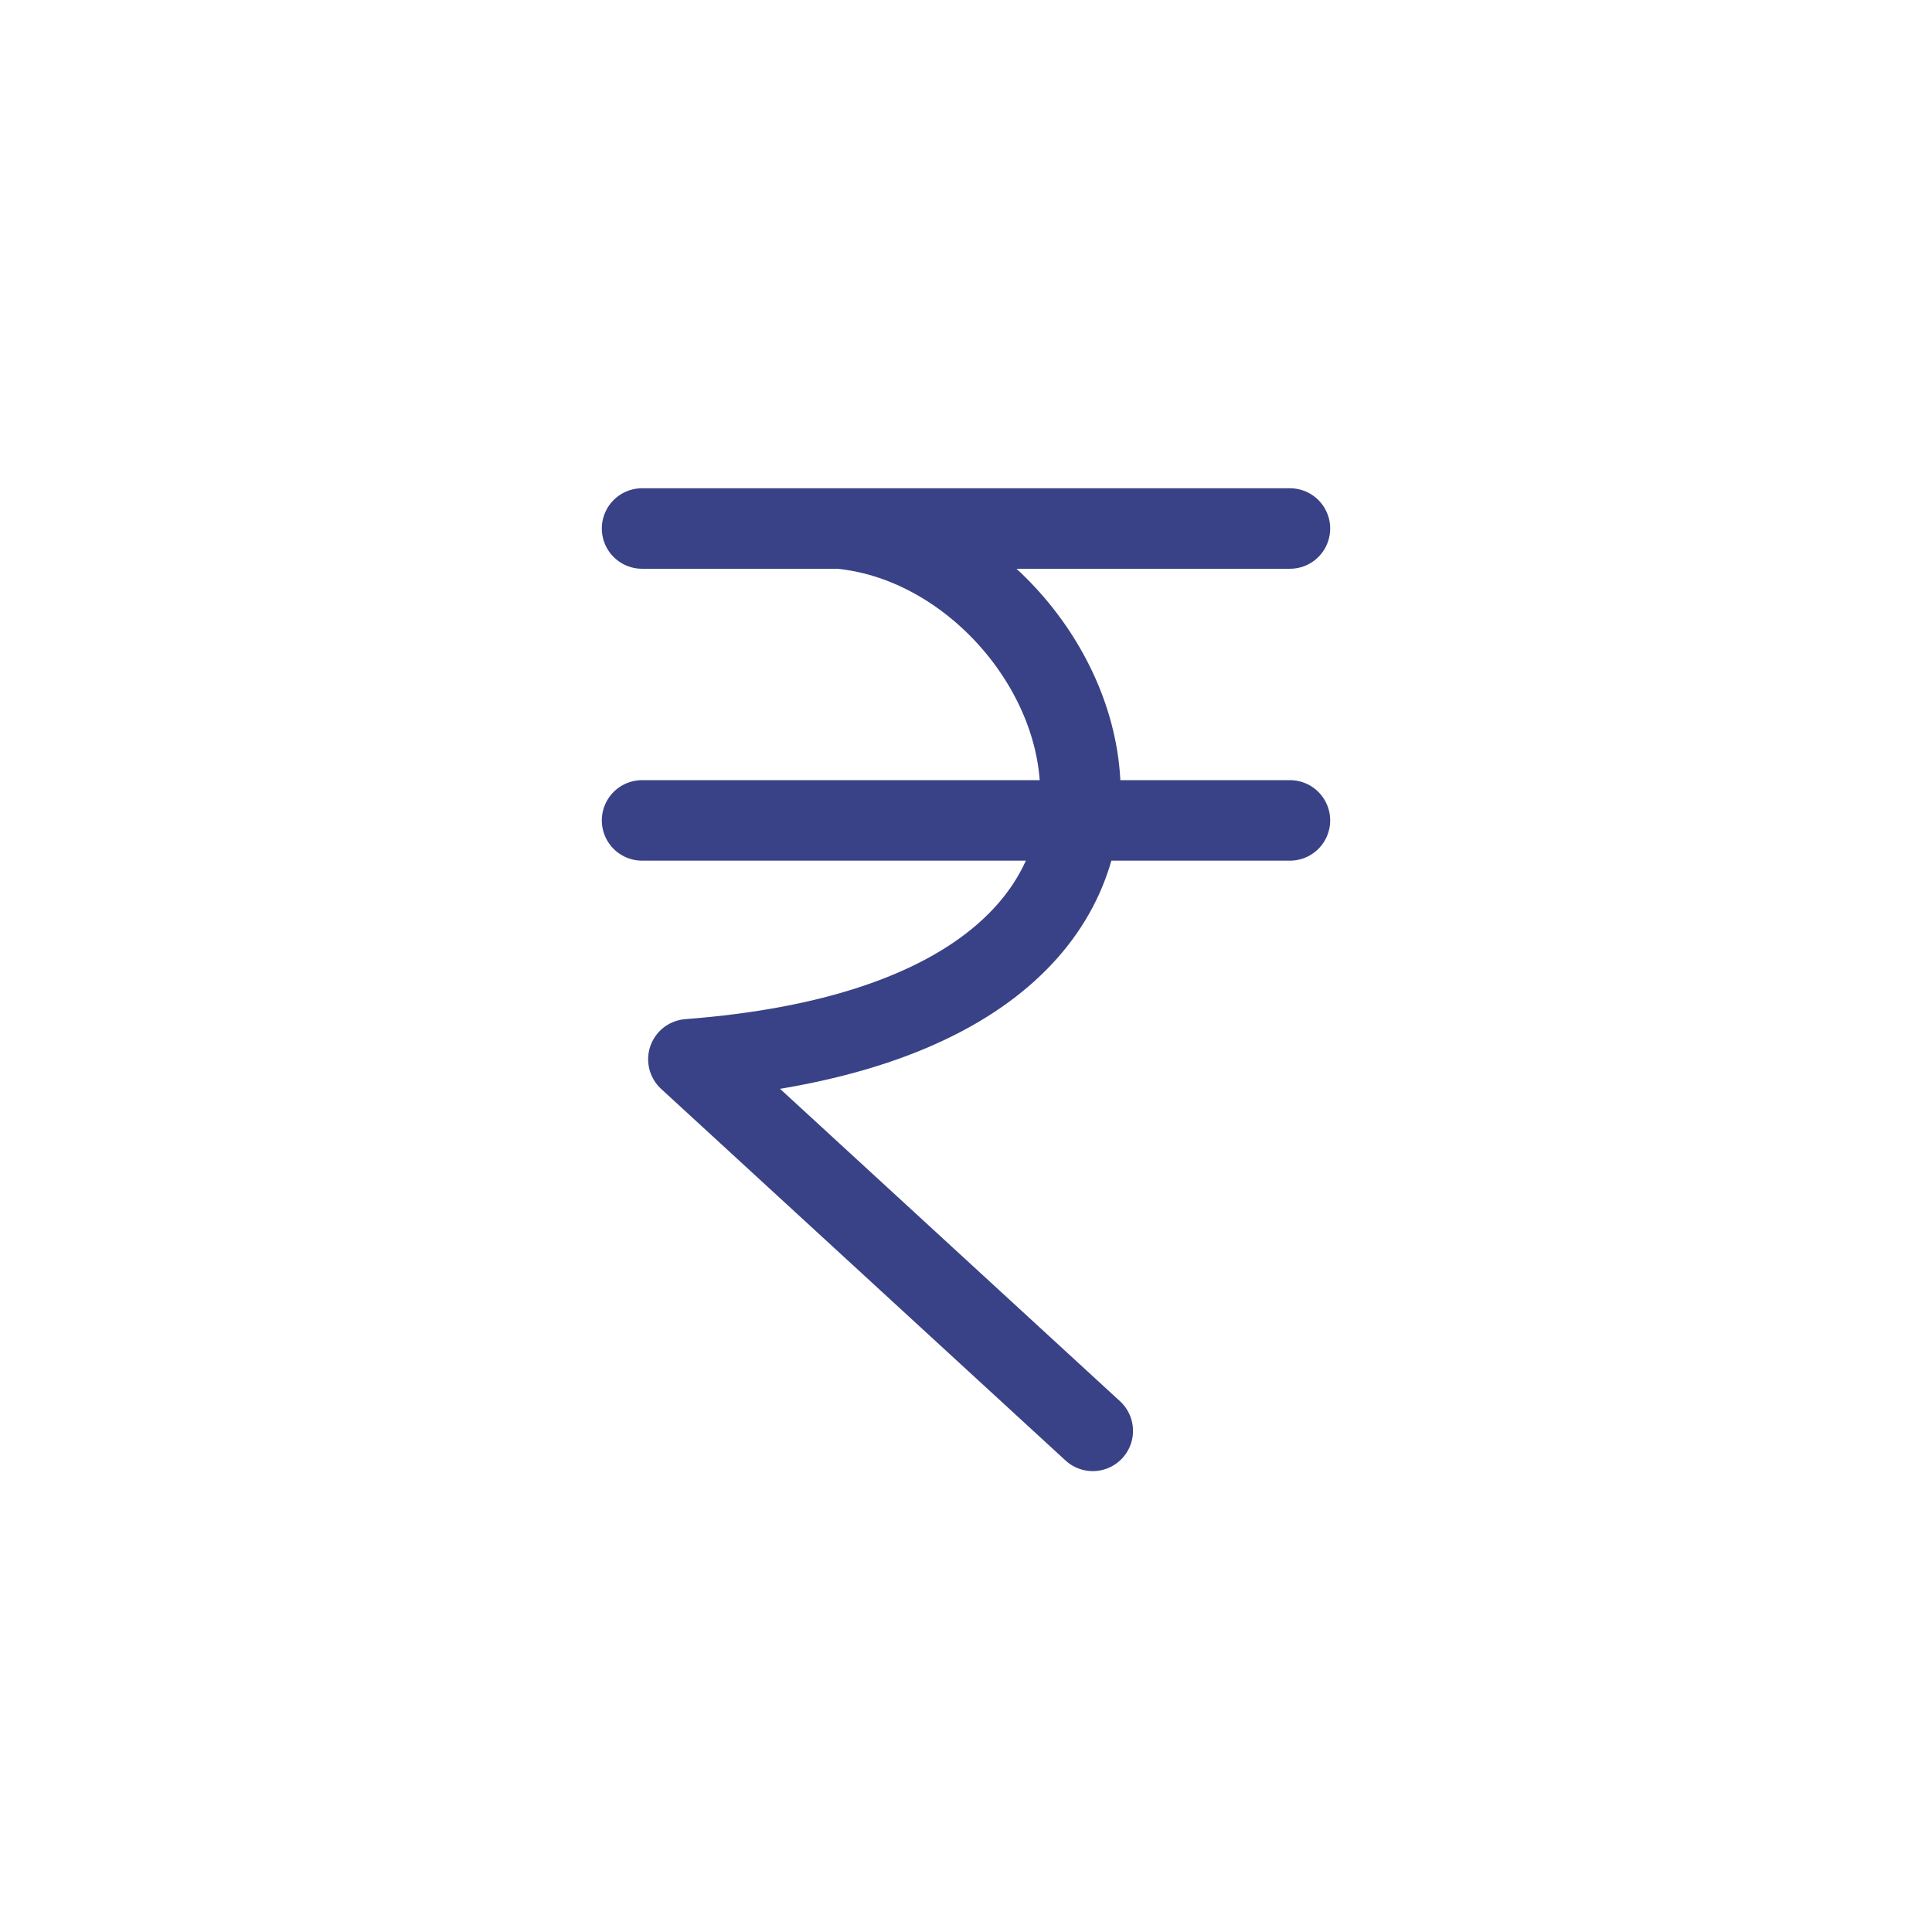 <svg width="36" height="36" viewBox="0 0 36 36" fill="none" xmlns="http://www.w3.org/2000/svg">
<path d="M11.964 9.848H15.638M24.036 9.848H15.638M11.964 15.287H24.036M15.638 9.848C20.371 10.279 23.82 18.901 12.827 19.738L20.362 26.662" stroke="#394286" stroke-width="1.5" stroke-linecap="round" stroke-linejoin="round"/>
</svg>
